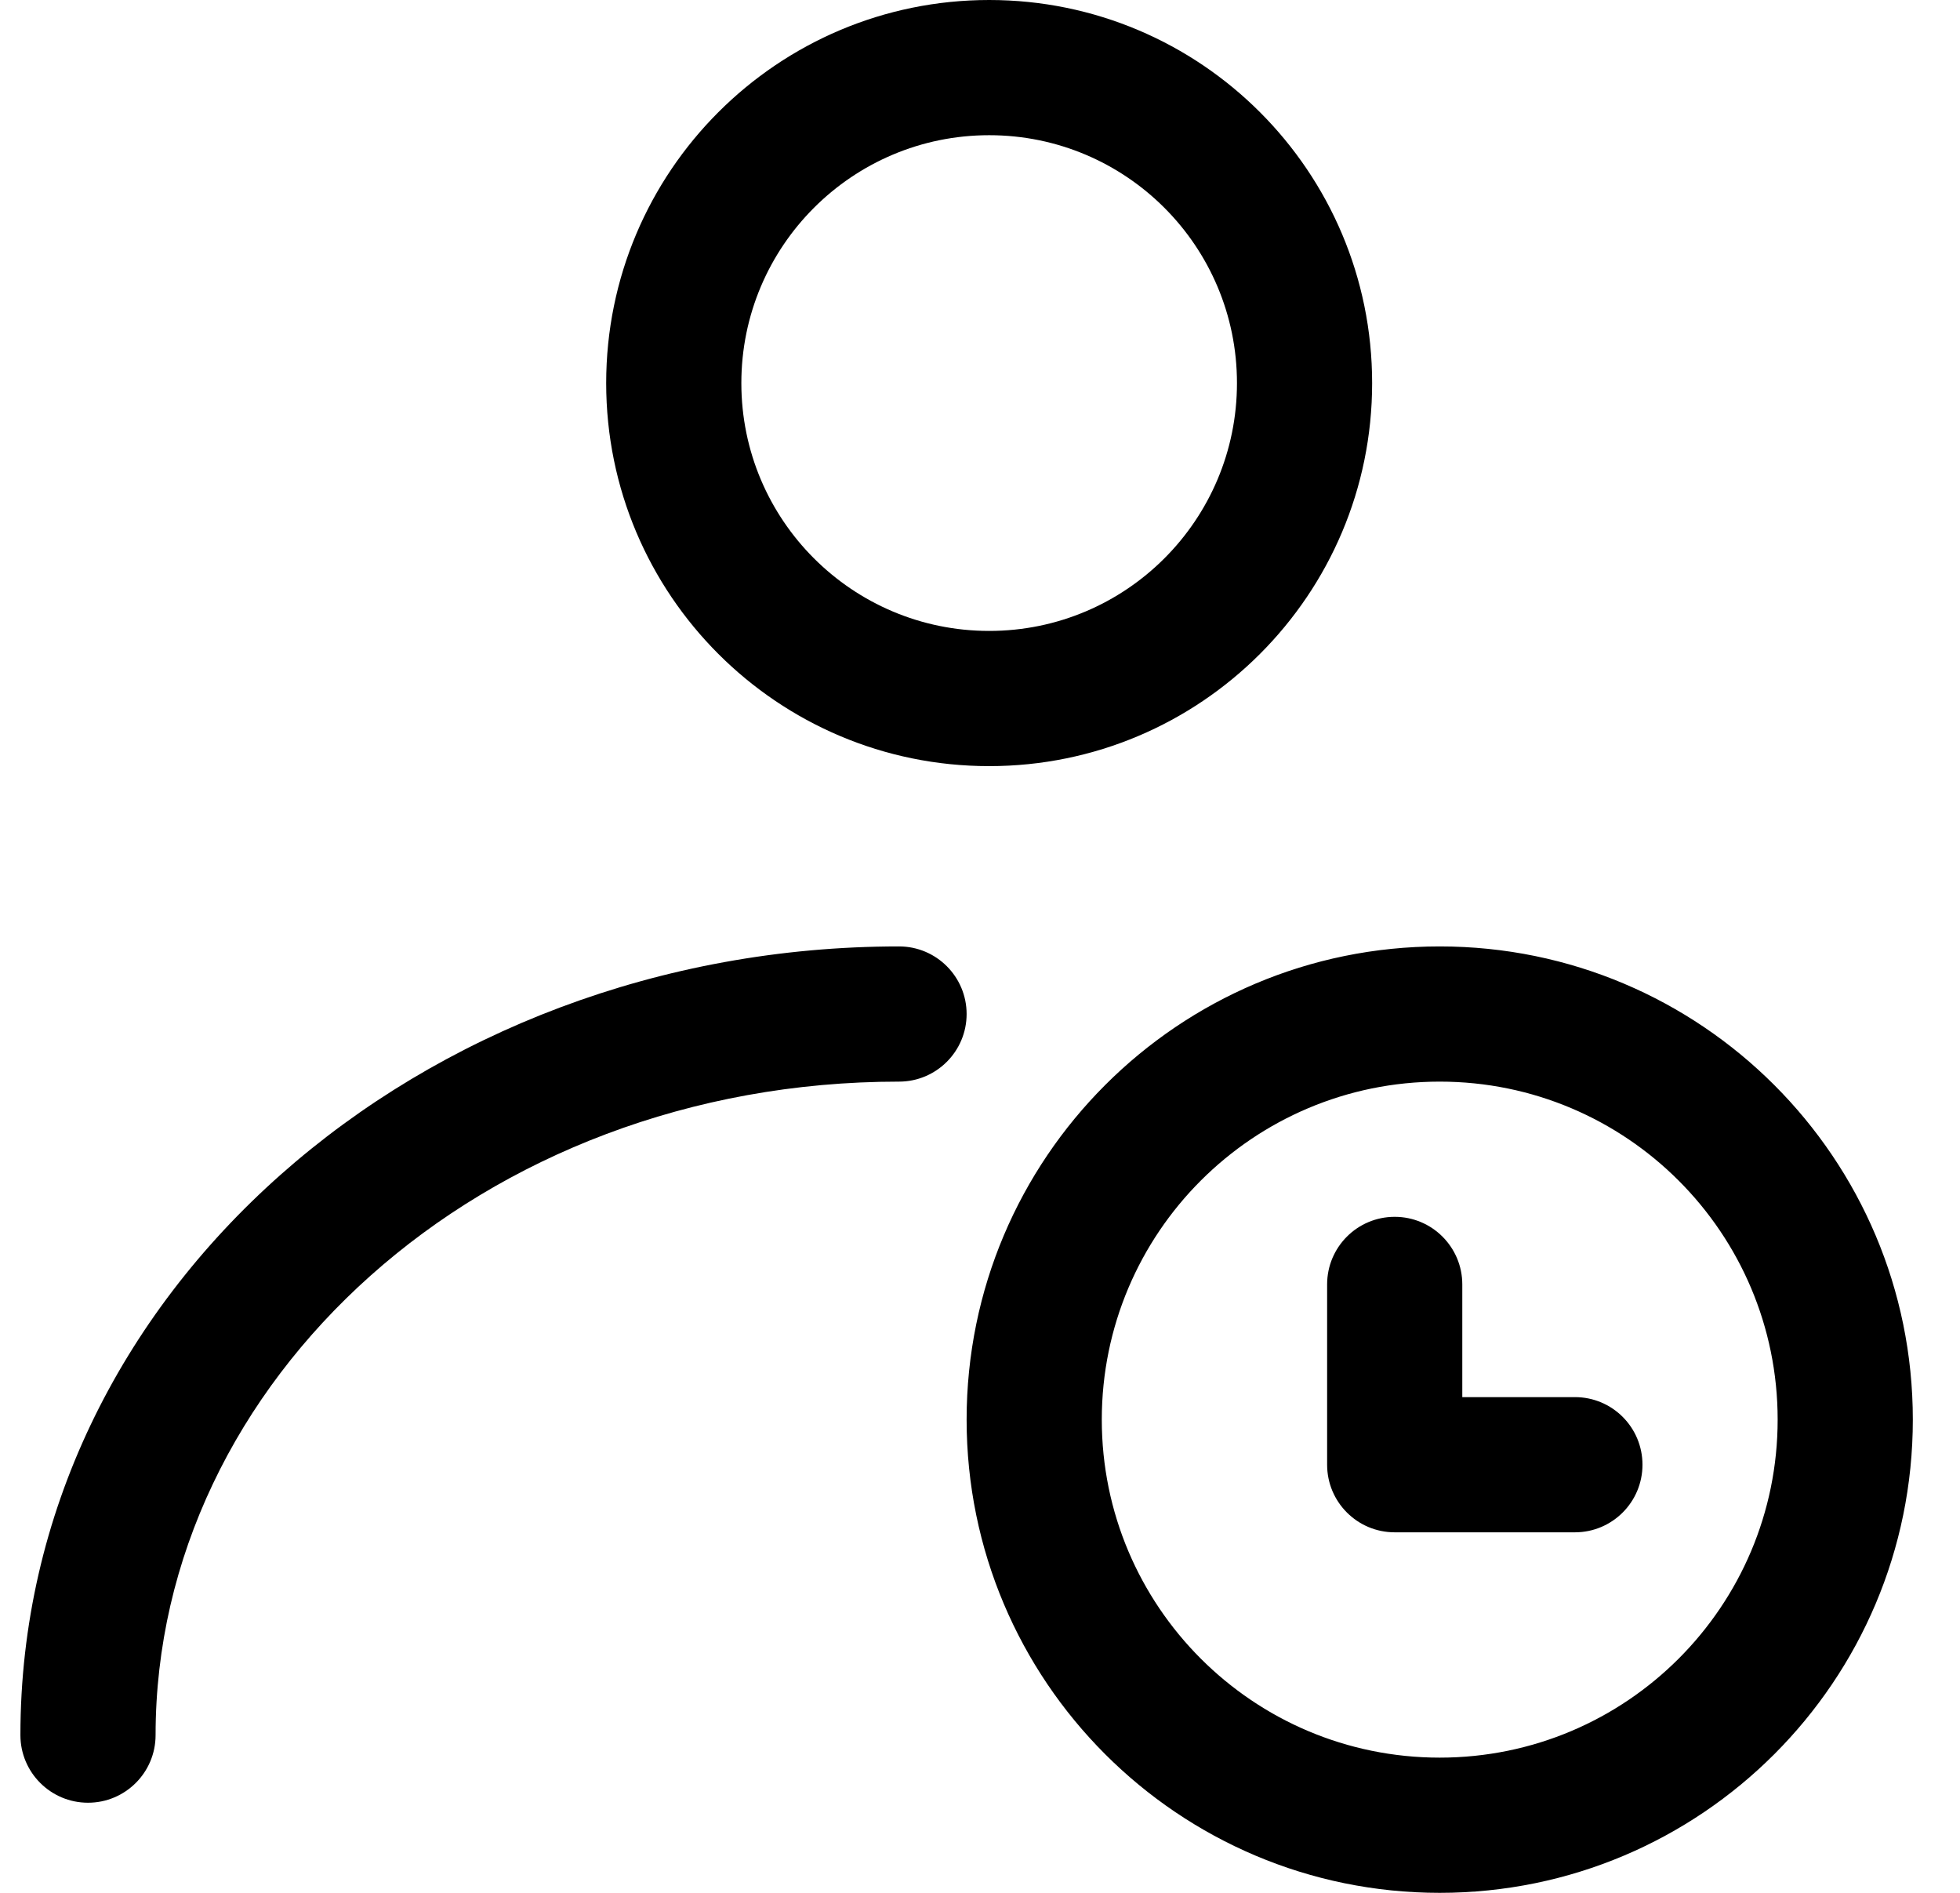 <svg width="29" height="28" viewBox="0 0 29 28" fill="none" xmlns="http://www.w3.org/2000/svg">
<g clip-path="url(#clip0_660_6929)">
<path fill-rule="evenodd" clip-rule="evenodd" d="M10.969 5.667C10.969 3.642 12.611 2 14.636 2C16.661 2 18.302 3.642 18.302 5.667C18.302 7.692 16.661 9.333 14.636 9.333C12.611 9.333 10.969 7.692 10.969 5.667ZM14.636 0C11.506 0 8.969 2.537 8.969 5.667C8.969 8.796 11.506 11.333 14.636 11.333C17.765 11.333 20.302 8.796 20.302 5.667C20.302 2.537 17.765 0 14.636 0ZM2.302 25.667C2.302 20.435 7.113 16 13.302 16C13.854 16 14.302 15.552 14.302 15C14.302 14.448 13.854 14 13.302 14C6.237 14 0.302 19.116 0.302 25.667C0.302 26.219 0.75 26.667 1.302 26.667C1.855 26.667 2.302 26.219 2.302 25.667ZM21.302 16C18.541 16 16.302 18.239 16.302 21C16.302 23.761 18.541 26 21.302 26C24.064 26 26.302 23.761 26.302 21C26.302 18.239 24.064 16 21.302 16ZM14.302 21C14.302 17.134 17.436 14 21.302 14C25.168 14 28.302 17.134 28.302 21C28.302 24.866 25.168 28 21.302 28C17.436 28 14.302 24.866 14.302 21ZM21.636 19C21.636 18.448 21.188 18 20.636 18C20.083 18 19.636 18.448 19.636 19V21.667C19.636 22.219 20.083 22.667 20.636 22.667H23.302C23.855 22.667 24.302 22.219 24.302 21.667C24.302 21.114 23.855 20.667 23.302 20.667H21.636V19Z" fill="black"/>
</g>
<defs>
<clipPath id="clip0_660_6929">
<rect width="28" height="28" fill="white" transform="translate(0.302)"/>
</clipPath>
</defs>
</svg>
